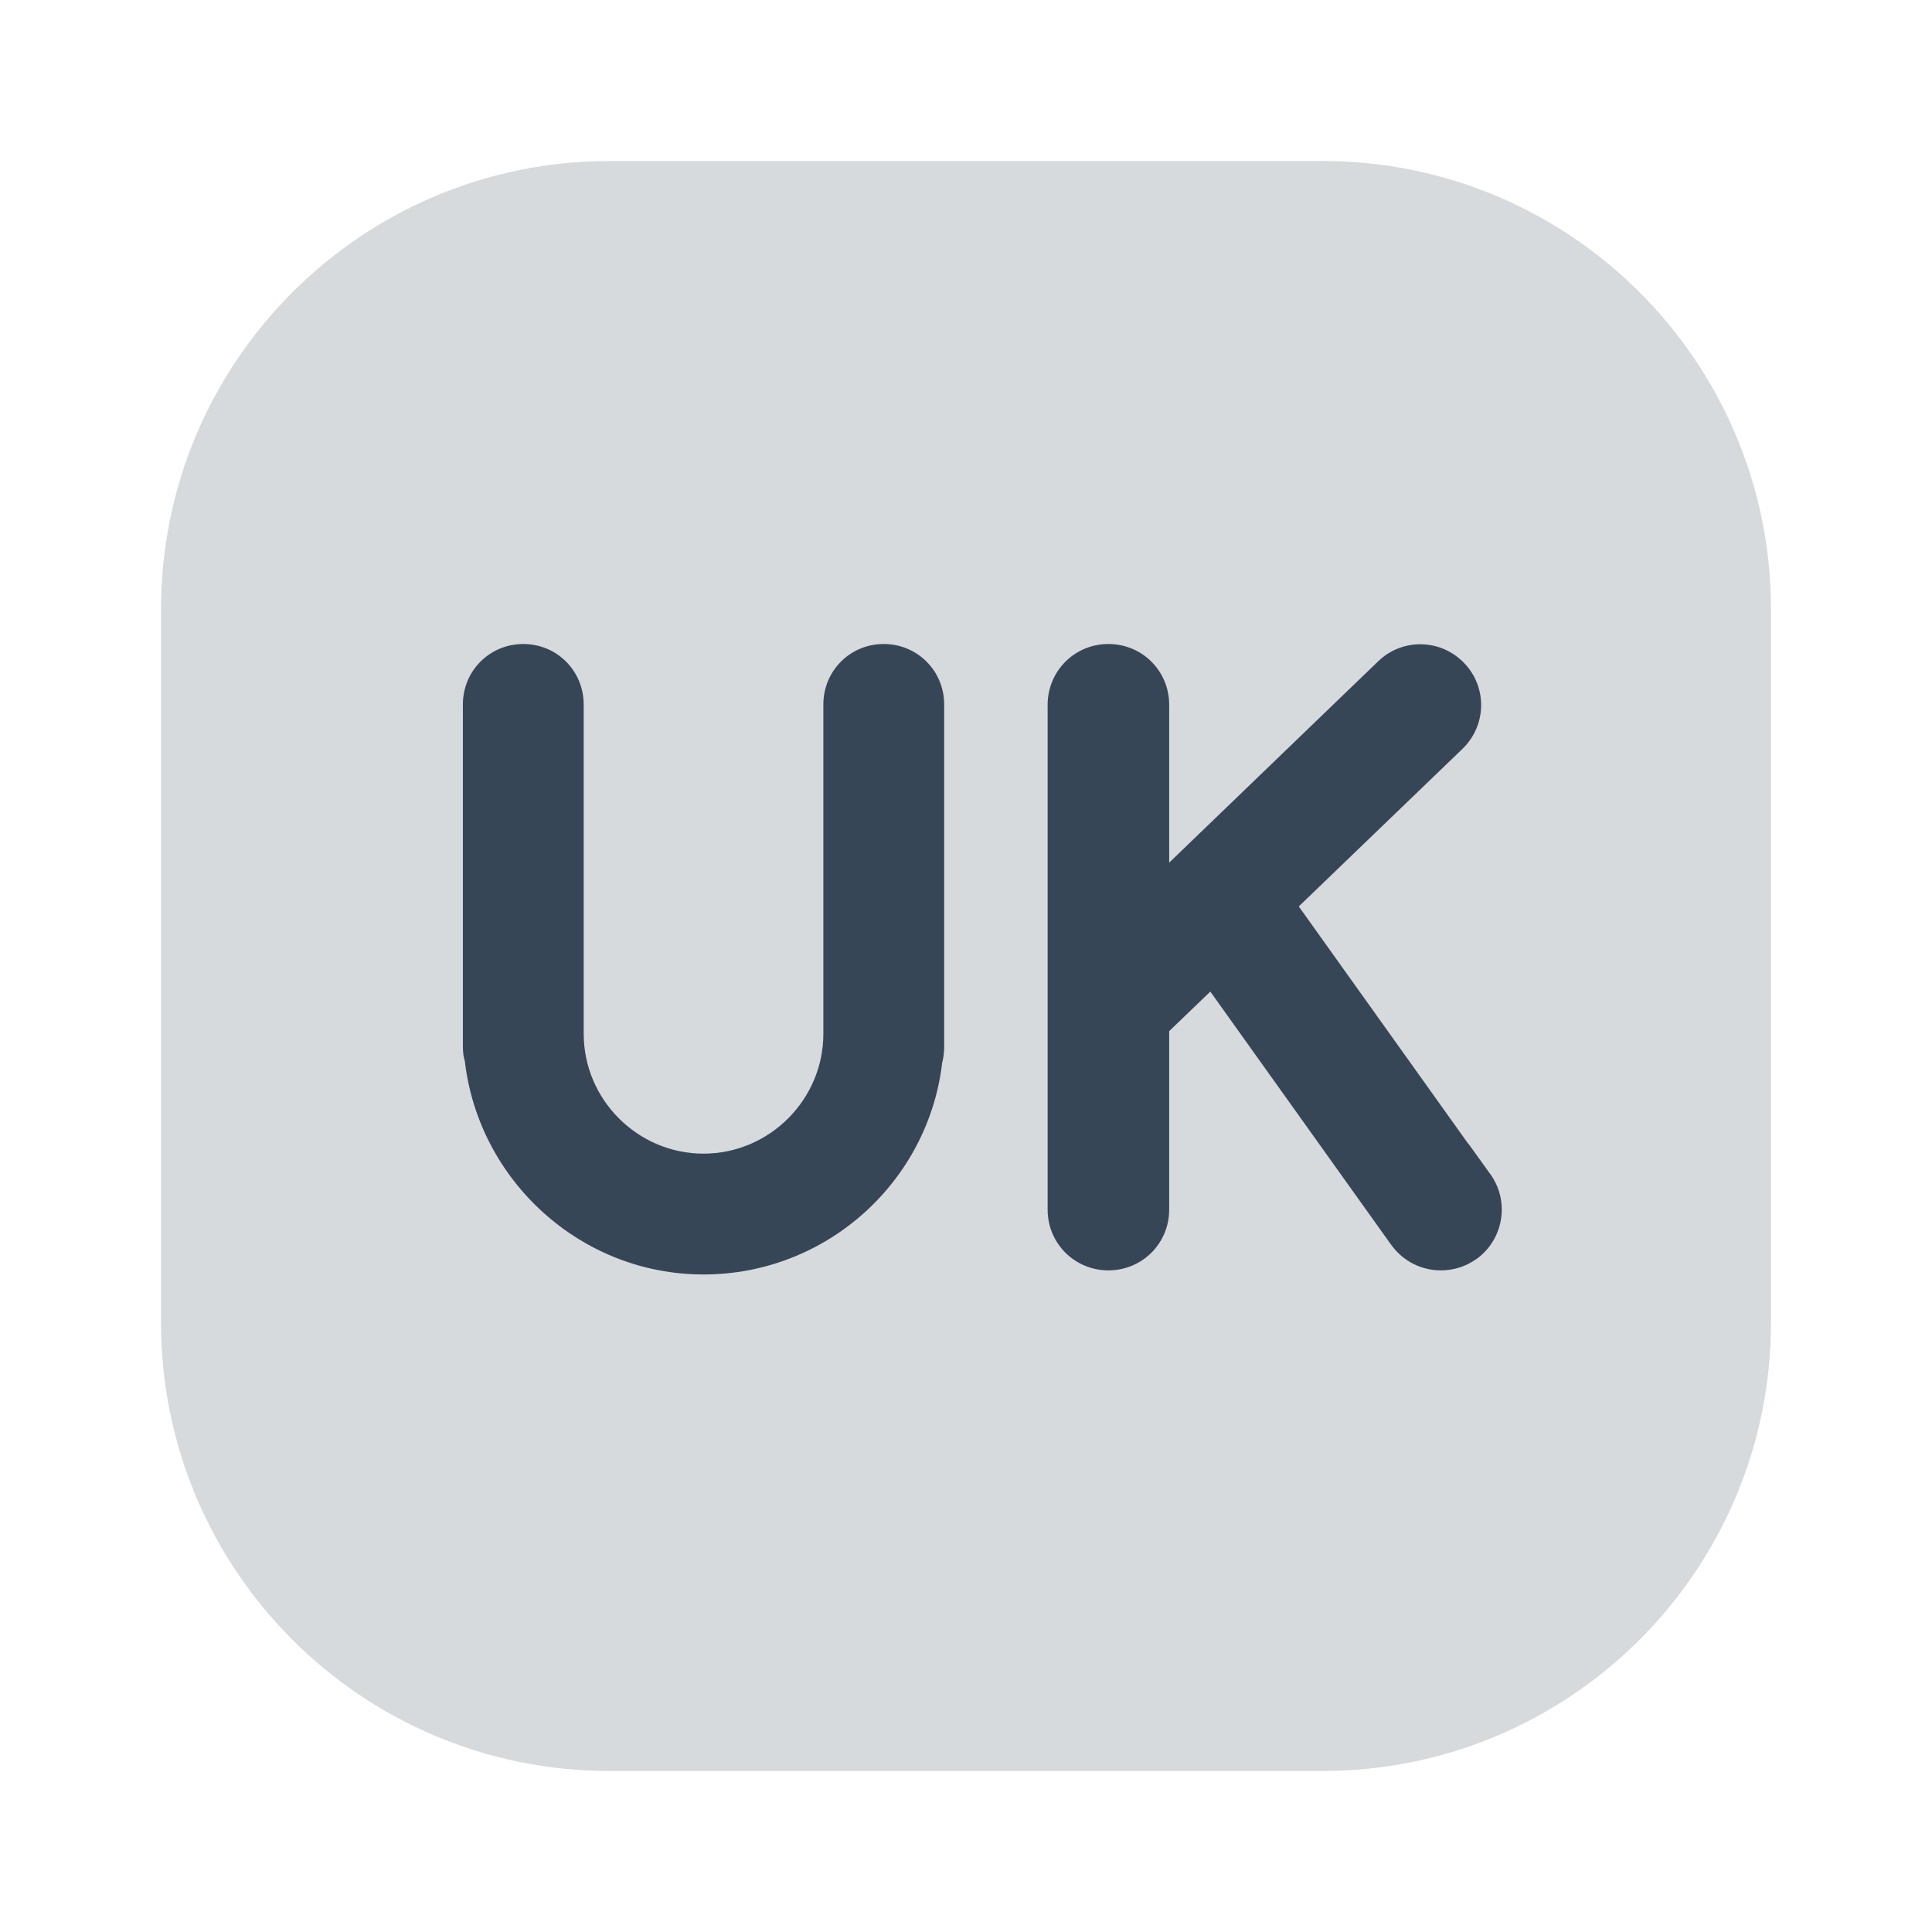 <?xml version="1.0" encoding="UTF-8"?> <svg xmlns="http://www.w3.org/2000/svg" width="24" height="24" viewBox="0 0 24 24" fill="none"><path opacity="0.2" d="M16.43 2H7.57C4.494 2 2 4.494 2 7.57V16.43C2 19.506 4.494 22 7.57 22H16.43C19.506 22 22 19.506 22 16.43V7.57C22 4.494 19.506 2 16.43 2Z" fill="#374656"></path><path d="M10.978 8C11.395 8 11.729 8.333 11.729 8.751V12.997C11.729 13.069 11.72 13.148 11.705 13.195C11.535 14.676 10.271 15.831 8.74 15.832C7.209 15.832 5.944 14.66 5.774 13.179C5.758 13.133 5.75 13.069 5.75 12.997V8.751C5.75 8.333 6.083 8 6.501 8C6.918 8 7.25 8.333 7.251 8.751V12.842C7.251 13.66 7.922 14.331 8.74 14.331C9.558 14.33 10.228 13.66 10.228 12.842V8.751C10.228 8.333 10.561 8 10.978 8ZM13.769 8C14.189 8 14.524 8.335 14.524 8.754V10.716L17.121 8.214C17.423 7.924 17.898 7.935 18.188 8.236C18.479 8.538 18.467 9.013 18.167 9.303L16.134 11.26L18.241 14.211V14.207L18.513 14.585C18.761 14.929 18.674 15.403 18.34 15.641L18.338 15.642C18.201 15.738 18.05 15.781 17.899 15.781C17.662 15.781 17.436 15.673 17.286 15.469L17.284 15.467L15.035 12.318L14.524 12.809V15.026C14.524 15.446 14.189 15.781 13.769 15.781C13.35 15.781 13.014 15.446 13.014 15.026V8.754C13.015 8.335 13.35 8 13.769 8Z" fill="#374656"></path></svg> 
